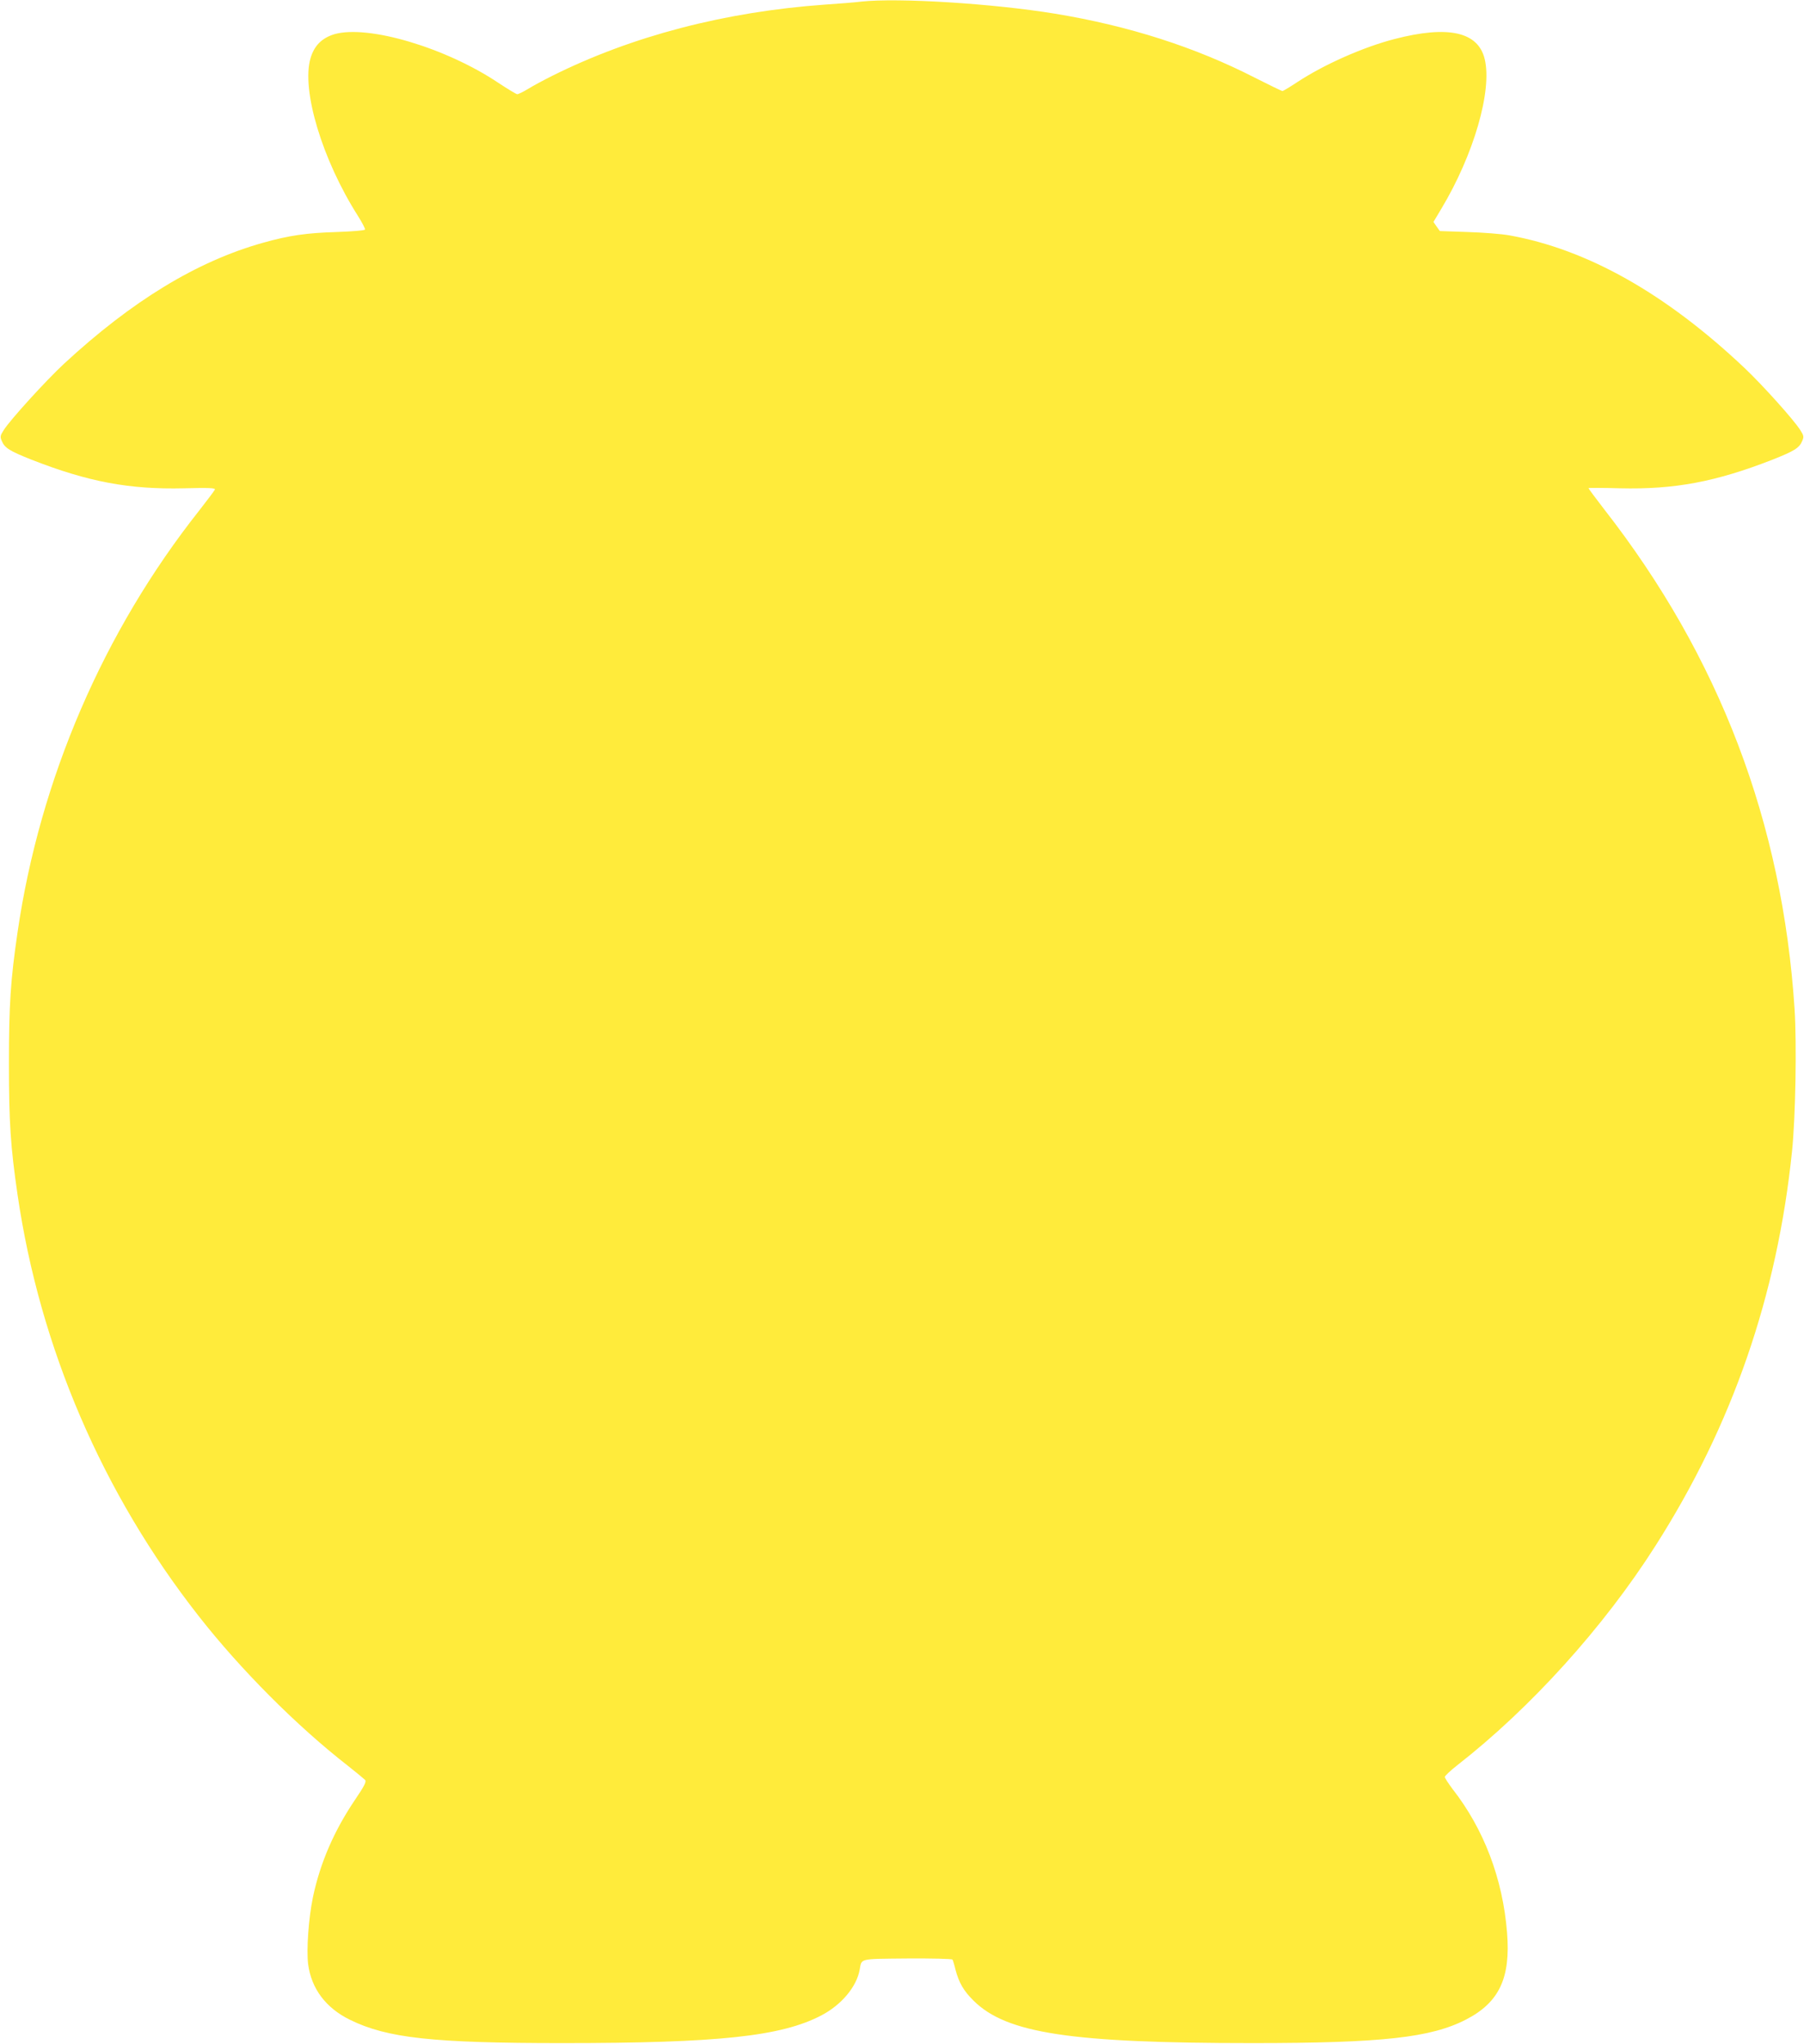 <?xml version="1.0" standalone="no"?>
<!DOCTYPE svg PUBLIC "-//W3C//DTD SVG 20010904//EN"
 "http://www.w3.org/TR/2001/REC-SVG-20010904/DTD/svg10.dtd">
<svg version="1.0" xmlns="http://www.w3.org/2000/svg"
 width="1130pt" height="1280pt" viewBox="0 0 1130 1280"
 preserveAspectRatio="xMidYMid meet">
<g transform="translate(0,1280) scale(0.1,-0.1)"
fill="#ffeb3b" stroke="none">
<path d="M5395 12790 c-38 -5 -142 -13 -230 -19 -626 -45 -1207 -197 -1706
-446 -52 -26 -119 -62 -150 -81 -31 -19 -62 -34 -69 -34 -6 0 -59 32 -118 71
-330 221 -817 365 -1027 305 -79 -24 -127 -72 -150 -151 -58 -199 73 -635 297
-987 27 -43 47 -81 44 -86 -3 -5 -83 -12 -178 -15 -190 -6 -296 -21 -463 -68
-412 -116 -818 -363 -1244 -757 -112 -104 -338 -352 -378 -416 -22 -34 -23
-42 -12 -67 18 -44 48 -63 187 -118 355 -139 613 -187 953 -179 161 4 199 2
195 -8 -3 -7 -47 -66 -98 -131 -600 -758 -998 -1682 -1138 -2641 -44 -301 -54
-453 -54 -822 0 -369 10 -521 54 -822 140 -958 531 -1869 1134 -2638 262 -335
616 -690 936 -939 52 -41 100 -81 107 -88 9 -11 -4 -37 -63 -124 -132 -195
-219 -397 -264 -611 -27 -132 -41 -326 -30 -418 20 -154 111 -275 262 -349
234 -115 520 -146 1333 -146 975 0 1368 42 1619 173 127 66 222 180 241 287
13 72 -6 67 299 70 152 1 279 -2 282 -7 3 -4 12 -33 19 -63 22 -83 51 -133
114 -195 206 -204 608 -265 1746 -265 813 0 1119 34 1339 148 207 107 279 260
256 544 -27 338 -145 648 -342 900 -26 35 -48 68 -48 75 1 7 36 40 78 73 459
358 917 864 1242 1375 481 754 762 1567 855 2470 22 211 30 672 16 890 -76
1169 -470 2205 -1193 3131 -54 70 -98 129 -98 132 0 2 89 2 199 -1 339 -8 597
40 953 179 139 55 169 74 187 118 11 25 10 33 -12 67 -39 63 -237 283 -349
389 -493 466 -984 743 -1473 831 -49 9 -168 18 -263 21 l-173 6 -20 28 -20 29
49 82 c203 338 320 740 272 938 -41 171 -229 213 -567 125 -196 -51 -439 -159
-605 -268 -47 -31 -90 -57 -95 -57 -5 0 -83 38 -174 84 -373 191 -788 324
-1249 400 -390 64 -983 101 -1215 76z"/>
</g>
</svg>
